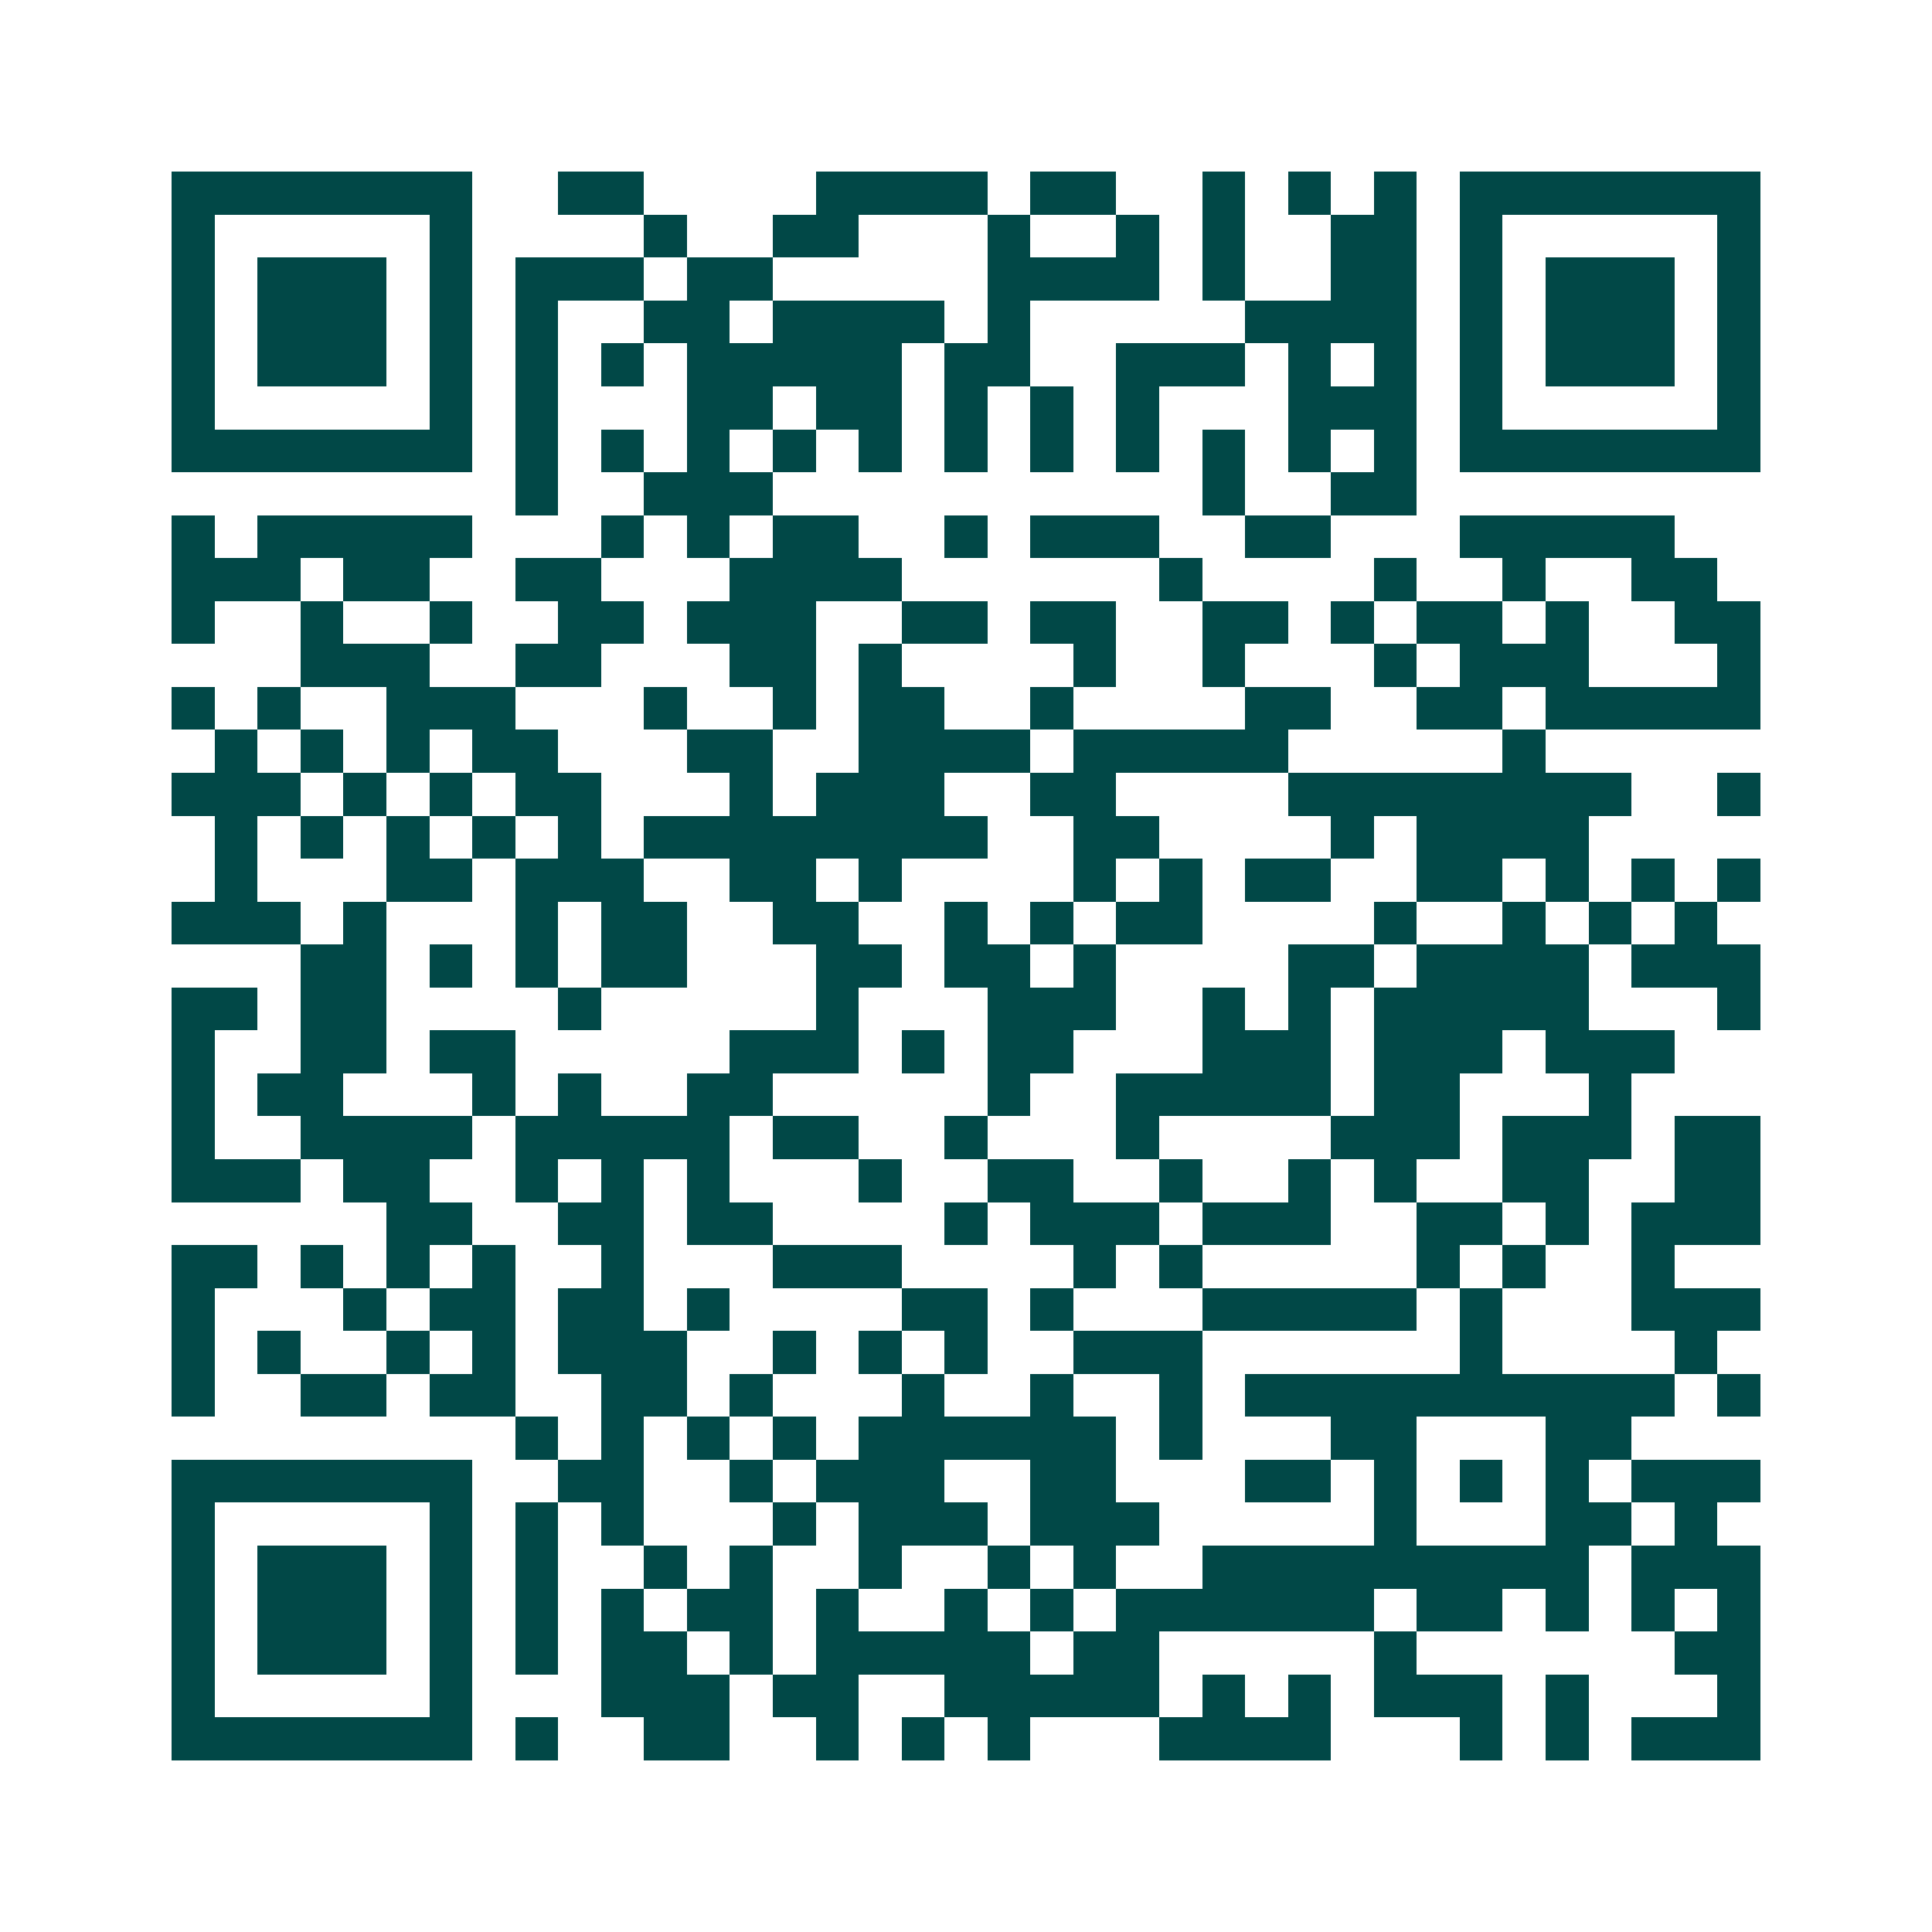 <svg xmlns="http://www.w3.org/2000/svg" width="200" height="200" viewBox="0 0 45 45" shape-rendering="crispEdges"><path fill="#ffffff" d="M0 0h45v45H0z"/><path stroke="#014847" d="M4 4.5h7m2 0h2m4 0h4m1 0h2m2 0h1m1 0h1m1 0h1m1 0h7M4 5.5h1m5 0h1m4 0h1m2 0h2m3 0h1m2 0h1m1 0h1m2 0h2m1 0h1m5 0h1M4 6.5h1m1 0h3m1 0h1m1 0h3m1 0h2m5 0h4m1 0h1m2 0h2m1 0h1m1 0h3m1 0h1M4 7.5h1m1 0h3m1 0h1m1 0h1m2 0h2m1 0h4m1 0h1m5 0h4m1 0h1m1 0h3m1 0h1M4 8.5h1m1 0h3m1 0h1m1 0h1m1 0h1m1 0h5m1 0h2m2 0h3m1 0h1m1 0h1m1 0h1m1 0h3m1 0h1M4 9.5h1m5 0h1m1 0h1m3 0h2m1 0h2m1 0h1m1 0h1m1 0h1m3 0h3m1 0h1m5 0h1M4 10.5h7m1 0h1m1 0h1m1 0h1m1 0h1m1 0h1m1 0h1m1 0h1m1 0h1m1 0h1m1 0h1m1 0h1m1 0h7M12 11.5h1m2 0h3m10 0h1m2 0h2M4 12.5h1m1 0h5m3 0h1m1 0h1m1 0h2m2 0h1m1 0h3m2 0h2m3 0h5M4 13.5h3m1 0h2m2 0h2m3 0h4m6 0h1m4 0h1m2 0h1m2 0h2M4 14.5h1m2 0h1m2 0h1m2 0h2m1 0h3m2 0h2m1 0h2m2 0h2m1 0h1m1 0h2m1 0h1m2 0h2M7 15.5h3m2 0h2m3 0h2m1 0h1m4 0h1m2 0h1m3 0h1m1 0h3m3 0h1M4 16.5h1m1 0h1m2 0h3m3 0h1m2 0h1m1 0h2m2 0h1m4 0h2m2 0h2m1 0h5M5 17.5h1m1 0h1m1 0h1m1 0h2m3 0h2m2 0h4m1 0h5m5 0h1M4 18.5h3m1 0h1m1 0h1m1 0h2m3 0h1m1 0h3m2 0h2m4 0h8m2 0h1M5 19.5h1m1 0h1m1 0h1m1 0h1m1 0h1m1 0h8m2 0h2m4 0h1m1 0h4M5 20.5h1m3 0h2m1 0h3m2 0h2m1 0h1m4 0h1m1 0h1m1 0h2m2 0h2m1 0h1m1 0h1m1 0h1M4 21.5h3m1 0h1m3 0h1m1 0h2m2 0h2m2 0h1m1 0h1m1 0h2m4 0h1m2 0h1m1 0h1m1 0h1M7 22.5h2m1 0h1m1 0h1m1 0h2m3 0h2m1 0h2m1 0h1m4 0h2m1 0h4m1 0h3M4 23.5h2m1 0h2m4 0h1m5 0h1m3 0h3m2 0h1m1 0h1m1 0h5m3 0h1M4 24.5h1m2 0h2m1 0h2m5 0h3m1 0h1m1 0h2m3 0h3m1 0h3m1 0h3M4 25.5h1m1 0h2m3 0h1m1 0h1m2 0h2m5 0h1m2 0h5m1 0h2m3 0h1M4 26.5h1m2 0h4m1 0h5m1 0h2m2 0h1m3 0h1m4 0h3m1 0h3m1 0h2M4 27.5h3m1 0h2m2 0h1m1 0h1m1 0h1m3 0h1m2 0h2m2 0h1m2 0h1m1 0h1m2 0h2m2 0h2M9 28.5h2m2 0h2m1 0h2m4 0h1m1 0h3m1 0h3m2 0h2m1 0h1m1 0h3M4 29.5h2m1 0h1m1 0h1m1 0h1m2 0h1m3 0h3m4 0h1m1 0h1m5 0h1m1 0h1m2 0h1M4 30.5h1m3 0h1m1 0h2m1 0h2m1 0h1m4 0h2m1 0h1m3 0h5m1 0h1m3 0h3M4 31.5h1m1 0h1m2 0h1m1 0h1m1 0h3m2 0h1m1 0h1m1 0h1m2 0h3m6 0h1m4 0h1M4 32.5h1m2 0h2m1 0h2m2 0h2m1 0h1m3 0h1m2 0h1m2 0h1m1 0h10m1 0h1M12 33.5h1m1 0h1m1 0h1m1 0h1m1 0h6m1 0h1m3 0h2m3 0h2M4 34.5h7m2 0h2m2 0h1m1 0h3m2 0h2m3 0h2m1 0h1m1 0h1m1 0h1m1 0h3M4 35.5h1m5 0h1m1 0h1m1 0h1m3 0h1m1 0h3m1 0h3m5 0h1m3 0h2m1 0h1M4 36.5h1m1 0h3m1 0h1m1 0h1m2 0h1m1 0h1m2 0h1m2 0h1m1 0h1m2 0h9m1 0h3M4 37.5h1m1 0h3m1 0h1m1 0h1m1 0h1m1 0h2m1 0h1m2 0h1m1 0h1m1 0h6m1 0h2m1 0h1m1 0h1m1 0h1M4 38.5h1m1 0h3m1 0h1m1 0h1m1 0h2m1 0h1m1 0h5m1 0h2m5 0h1m6 0h2M4 39.5h1m5 0h1m3 0h3m1 0h2m2 0h5m1 0h1m1 0h1m1 0h3m1 0h1m3 0h1M4 40.5h7m1 0h1m2 0h2m2 0h1m1 0h1m1 0h1m3 0h4m3 0h1m1 0h1m1 0h3"/></svg>
